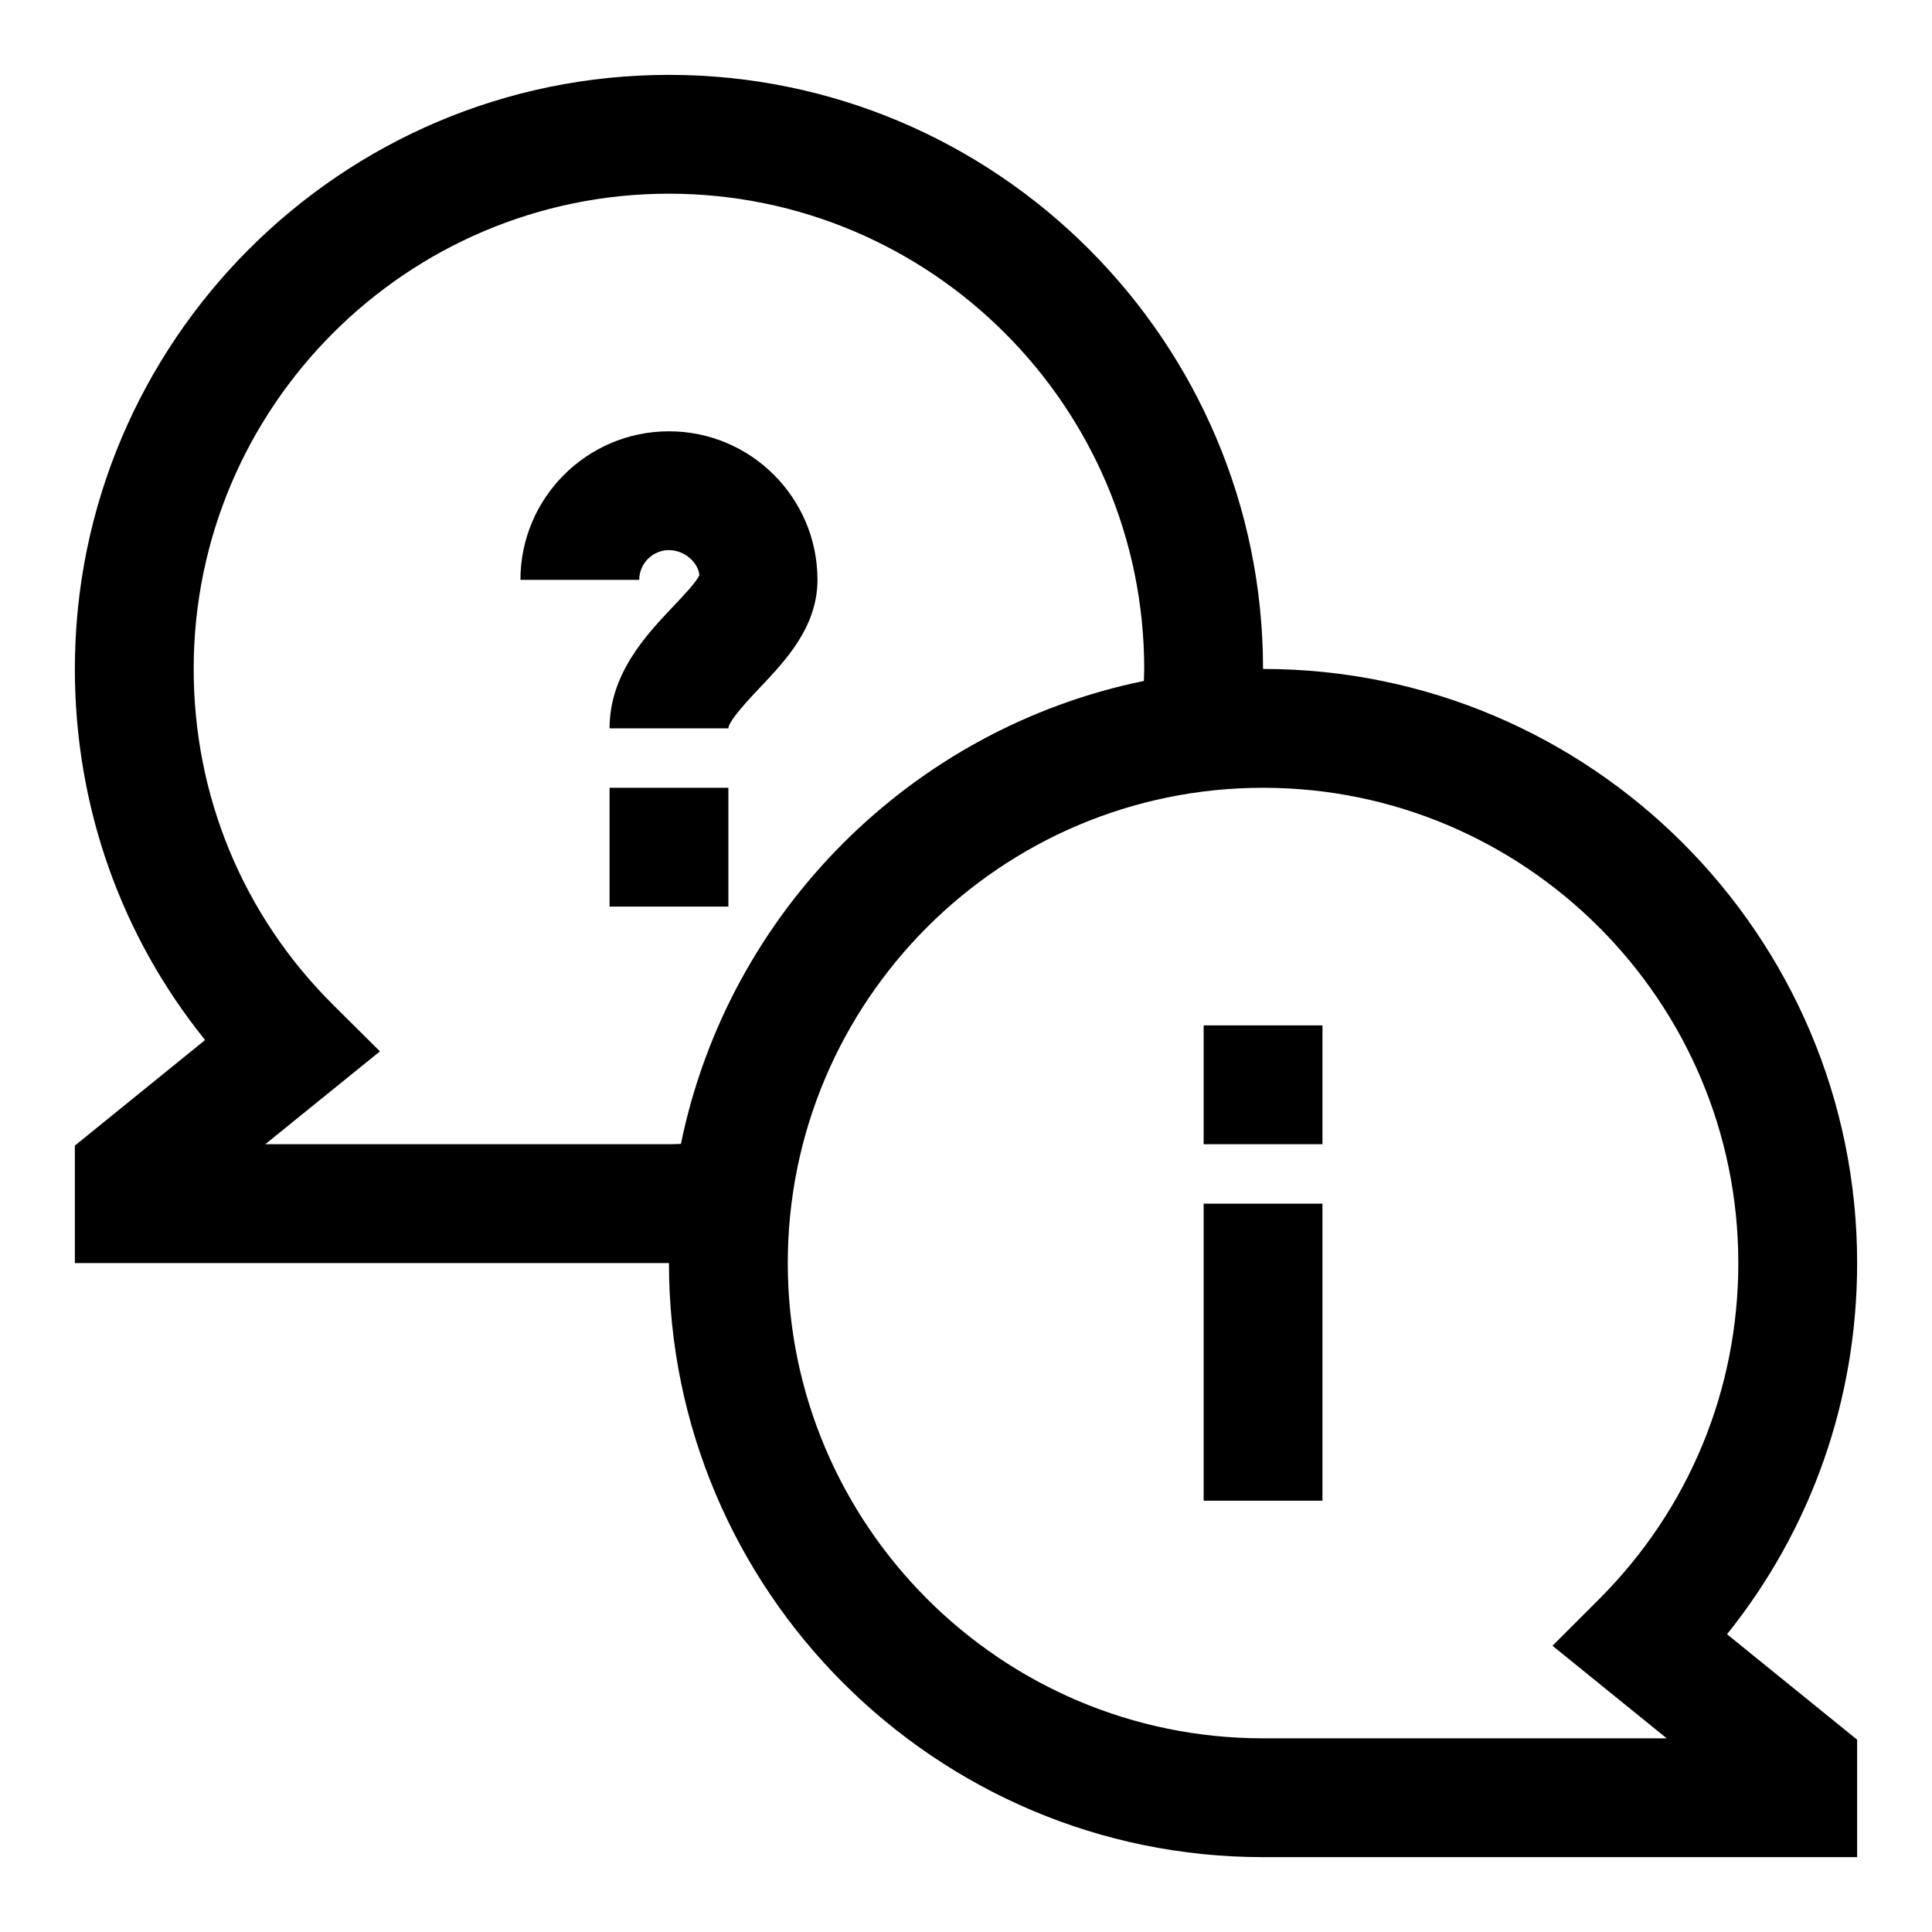 <?xml version="1.0" encoding="UTF-8"?>
<!-- Uploaded to: SVG Repo, www.svgrepo.com, Generator: SVG Repo Mixer Tools -->
<svg fill="#000000" width="800px" height="800px" version="1.1" viewBox="144 144 512 512" xmlns="http://www.w3.org/2000/svg">
 <g>
  <path d="m321.28 258.3c-21.711 0-39.359 17.648-39.359 39.363h31.488c0-4.332 3.543-7.875 7.871-7.875s7.871 3.543 8.047 6.66c-0.645 1.637-4.359 5.574-6.832 8.172-7.148 7.543-16.957 17.887-16.957 32.402h31.488c0-1.969 5.824-8.125 8.312-10.754 6.816-7.18 15.301-16.121 15.301-28.605 0-21.715-17.648-39.363-39.359-39.363z"/>
  <path d="m305.54 352.77h31.488v31.488h-31.488z"/>
  <path d="m462.98 462.98h31.488v78.719h-31.488z"/>
  <path d="m462.98 415.74h31.488v31.488h-31.488z"/>
  <path d="m636.16 478.72c0-86.812-70.629-157.44-157.44-157.44 0-86.812-70.629-157.44-157.44-157.44s-157.44 70.629-157.44 157.44c0 36.273 12.137 70.598 34.512 98.336l-34.512 27.98v31.125h157.44c0 86.812 70.629 157.44 157.44 157.44h157.44v-31.125l-34.48-27.945c22.34-27.836 34.48-62.176 34.48-98.371zm-314.88-31.488h-106.98l30.387-24.609-12.438-12.359c-23.805-23.676-36.922-55.258-36.922-88.984 0-69.445 56.504-125.95 125.95-125.95 69.445 0 125.95 56.504 125.95 125.95 0 1.117-0.062 2.125-0.094 3.18-61.512 12.594-110.08 61.164-122.68 122.68-1.059 0.035-2.066 0.098-3.184 0.098zm157.44 157.44c-69.445 0-125.95-56.504-125.95-125.95 0-69.445 56.504-125.95 125.95-125.95 69.445 0 125.95 56.504 125.95 125.95 0 33.645-13.098 65.273-36.887 89.062l-12.359 12.359 30.273 24.531z"/>
 </g>
</svg>